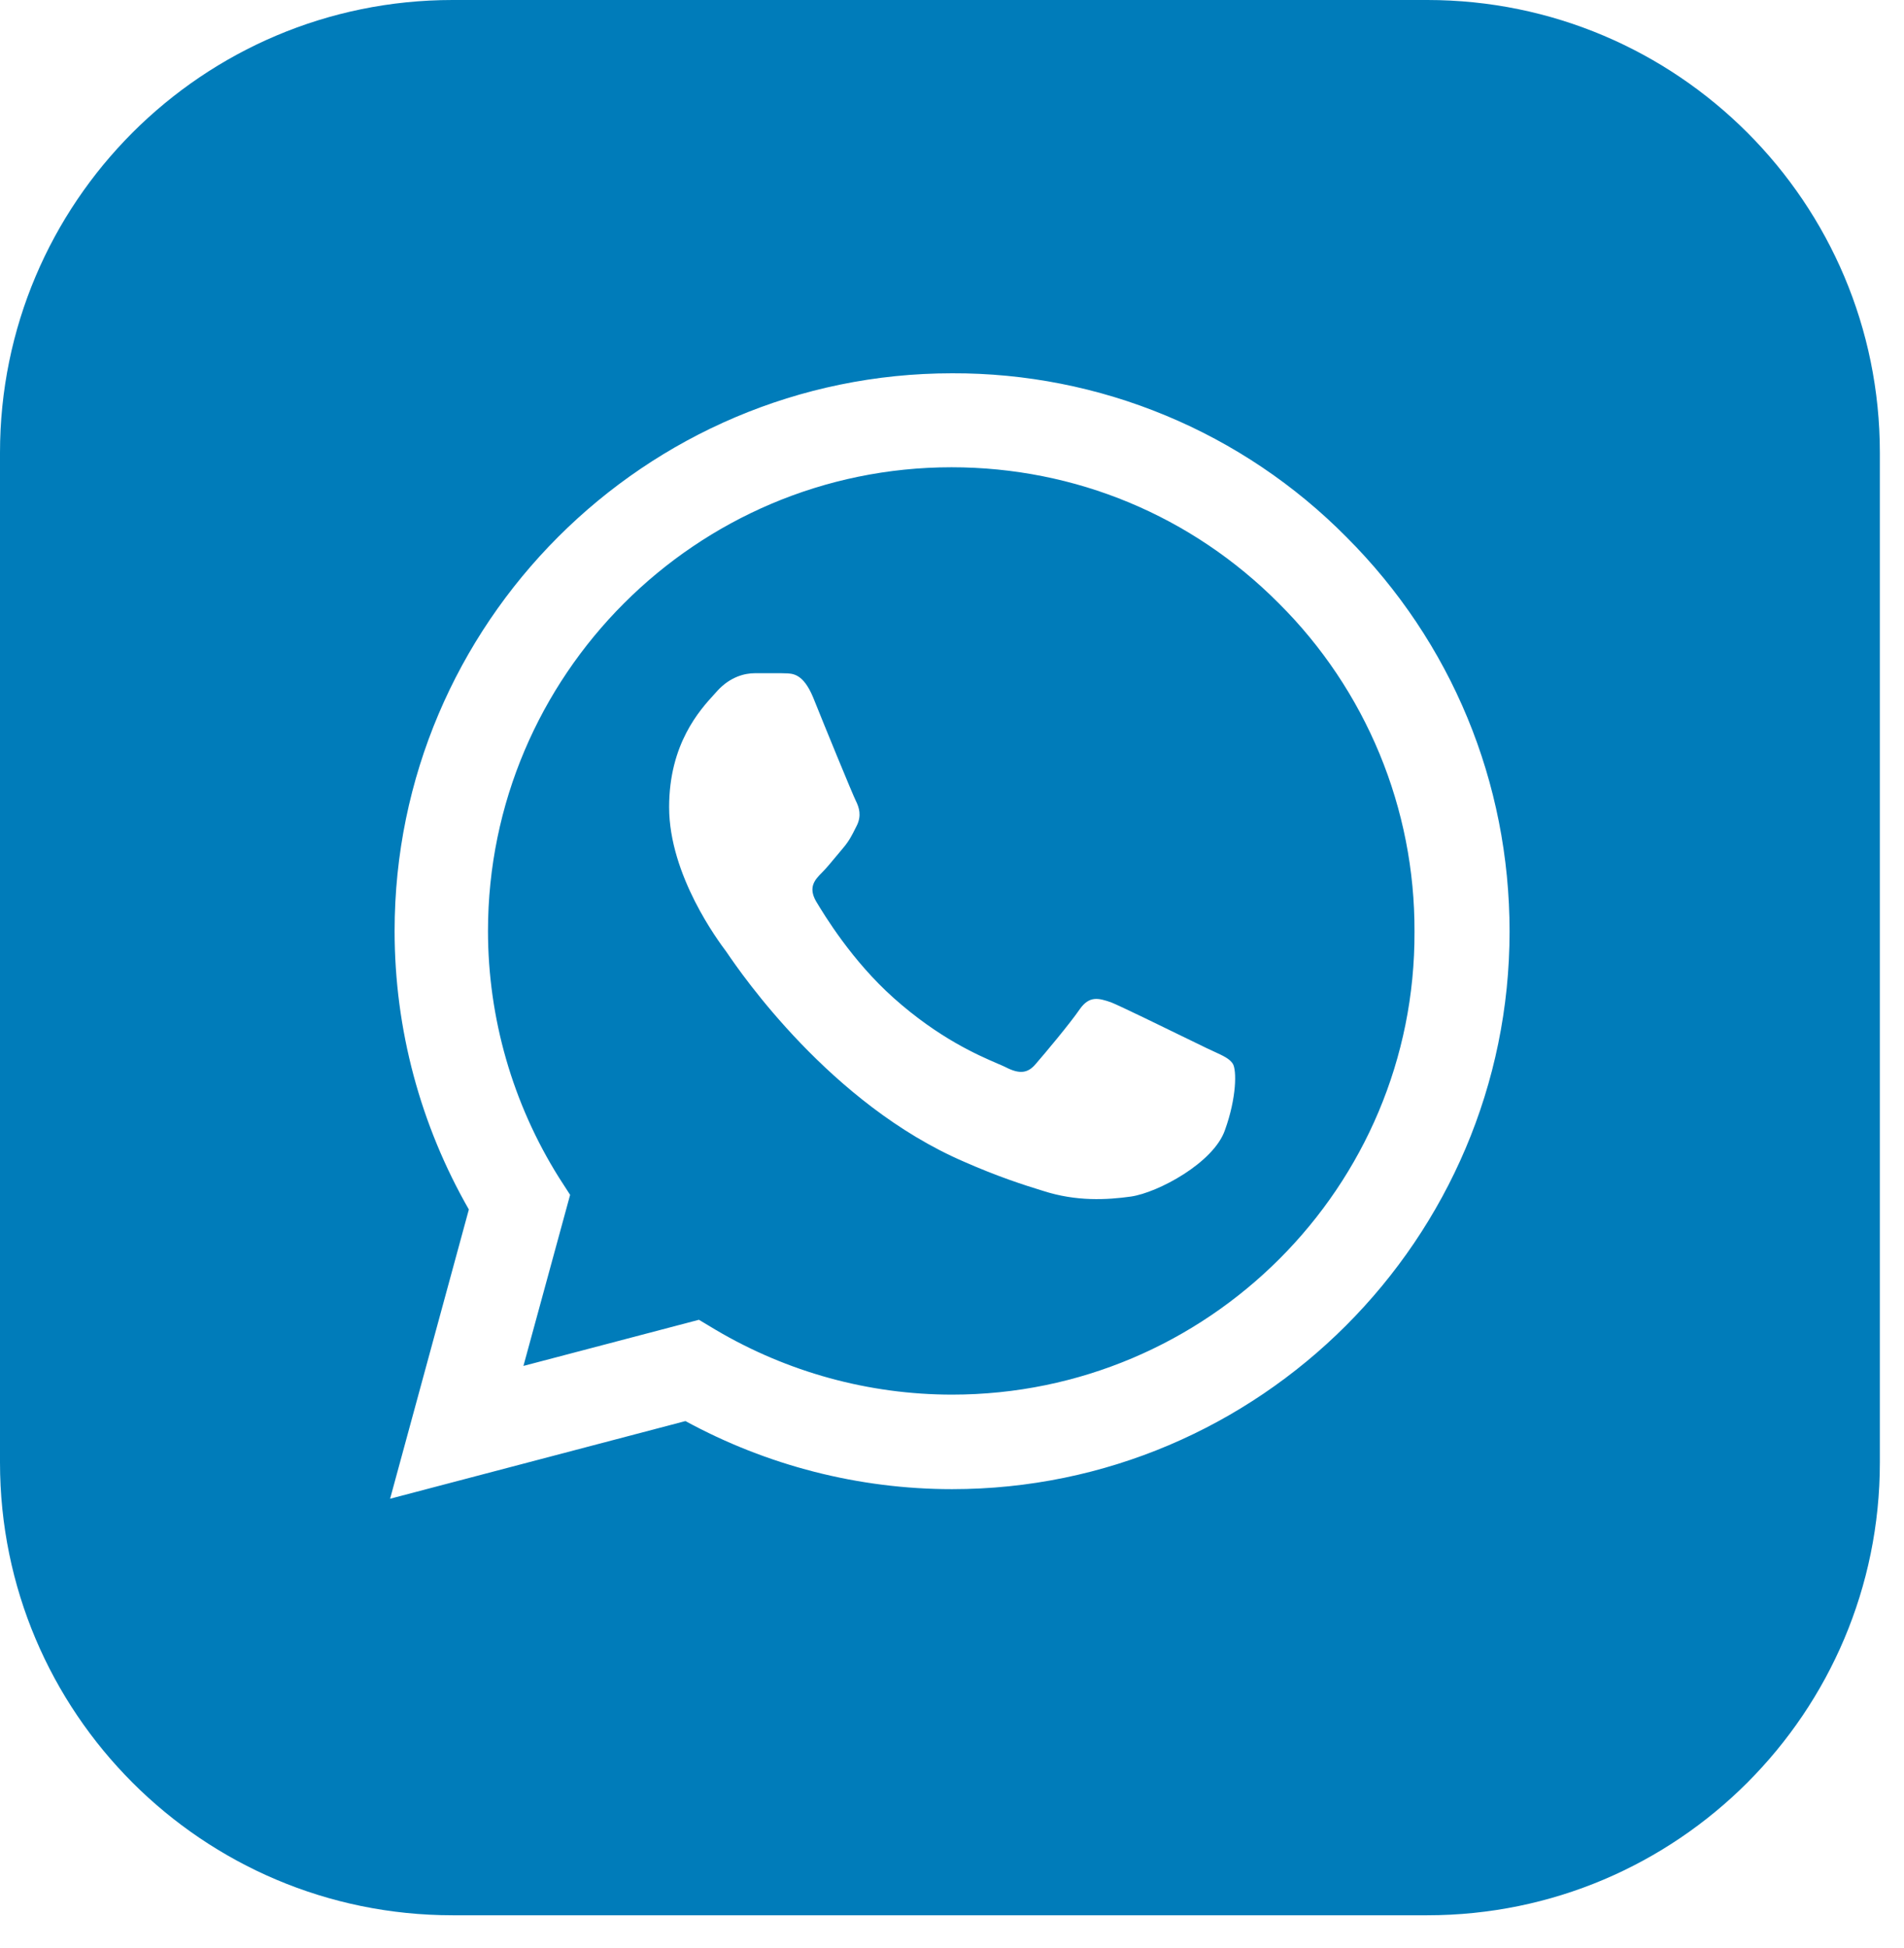 <svg width="44" height="45" viewBox="0 0 44 45" fill="none" xmlns="http://www.w3.org/2000/svg">
<path fill-rule="evenodd" clip-rule="evenodd" d="M10.458 0C4.682 0 0 4.682 0 10.458V33.788C0 39.564 4.682 44.247 10.458 44.247H32.984C38.76 44.247 43.442 39.564 43.442 33.788V10.458C43.442 4.682 38.76 0 32.984 0H10.458ZM26.939 9.599C28.503 10.248 29.923 11.203 31.115 12.407C33.546 14.838 34.885 18.075 34.885 21.52C34.885 28.618 29.1 34.403 22.002 34.403C19.844 34.403 17.725 33.857 15.84 32.83L9.015 34.624L10.835 27.942C9.717 25.992 9.119 23.782 9.119 21.507C9.119 14.409 14.904 8.624 22.002 8.624C23.696 8.618 25.374 8.949 26.939 9.599ZM16.542 30.724C18.193 31.699 20.078 32.219 22.002 32.219C27.904 32.219 32.714 27.422 32.688 21.52C32.693 20.112 32.419 18.717 31.881 17.416C31.343 16.115 30.553 14.934 29.555 13.941C27.54 11.913 24.849 10.795 21.989 10.795C16.087 10.795 11.277 15.605 11.277 21.507C11.278 23.521 11.846 25.494 12.915 27.201L13.175 27.604L12.096 31.556L16.152 30.49L16.542 30.724ZM27.45 24.003C27.643 24.097 27.798 24.172 27.878 24.211C27.942 24.241 28.002 24.269 28.056 24.294C28.276 24.395 28.416 24.46 28.489 24.575C28.58 24.718 28.58 25.355 28.307 26.109C28.047 26.863 26.76 27.552 26.136 27.643C25.577 27.721 24.875 27.76 24.108 27.513C23.64 27.37 23.042 27.175 22.275 26.837C19.193 25.507 17.12 22.478 16.808 22.021C16.794 22 16.783 21.984 16.776 21.975L16.773 21.971C16.608 21.75 15.463 20.224 15.463 18.647C15.463 17.183 16.171 16.406 16.506 16.039C16.534 16.009 16.559 15.981 16.581 15.956C16.88 15.631 17.218 15.553 17.439 15.553H18.063C18.086 15.554 18.109 15.554 18.134 15.555C18.321 15.557 18.561 15.56 18.791 16.112C19.051 16.762 19.701 18.348 19.779 18.504C19.857 18.66 19.909 18.842 19.805 19.063C19.796 19.08 19.788 19.098 19.779 19.114C19.689 19.295 19.623 19.429 19.48 19.596C19.43 19.654 19.378 19.717 19.325 19.781C19.212 19.918 19.096 20.057 18.999 20.155C18.83 20.324 18.674 20.493 18.856 20.818C19.051 21.143 19.688 22.196 20.65 23.054C21.695 23.987 22.607 24.379 23.052 24.571C23.128 24.603 23.19 24.63 23.237 24.653C23.562 24.822 23.757 24.796 23.939 24.575C24.121 24.367 24.732 23.639 24.953 23.314C25.174 23.002 25.382 23.054 25.681 23.158C25.897 23.246 26.854 23.712 27.45 24.003Z" fill="#007CBA"/>
</svg>

